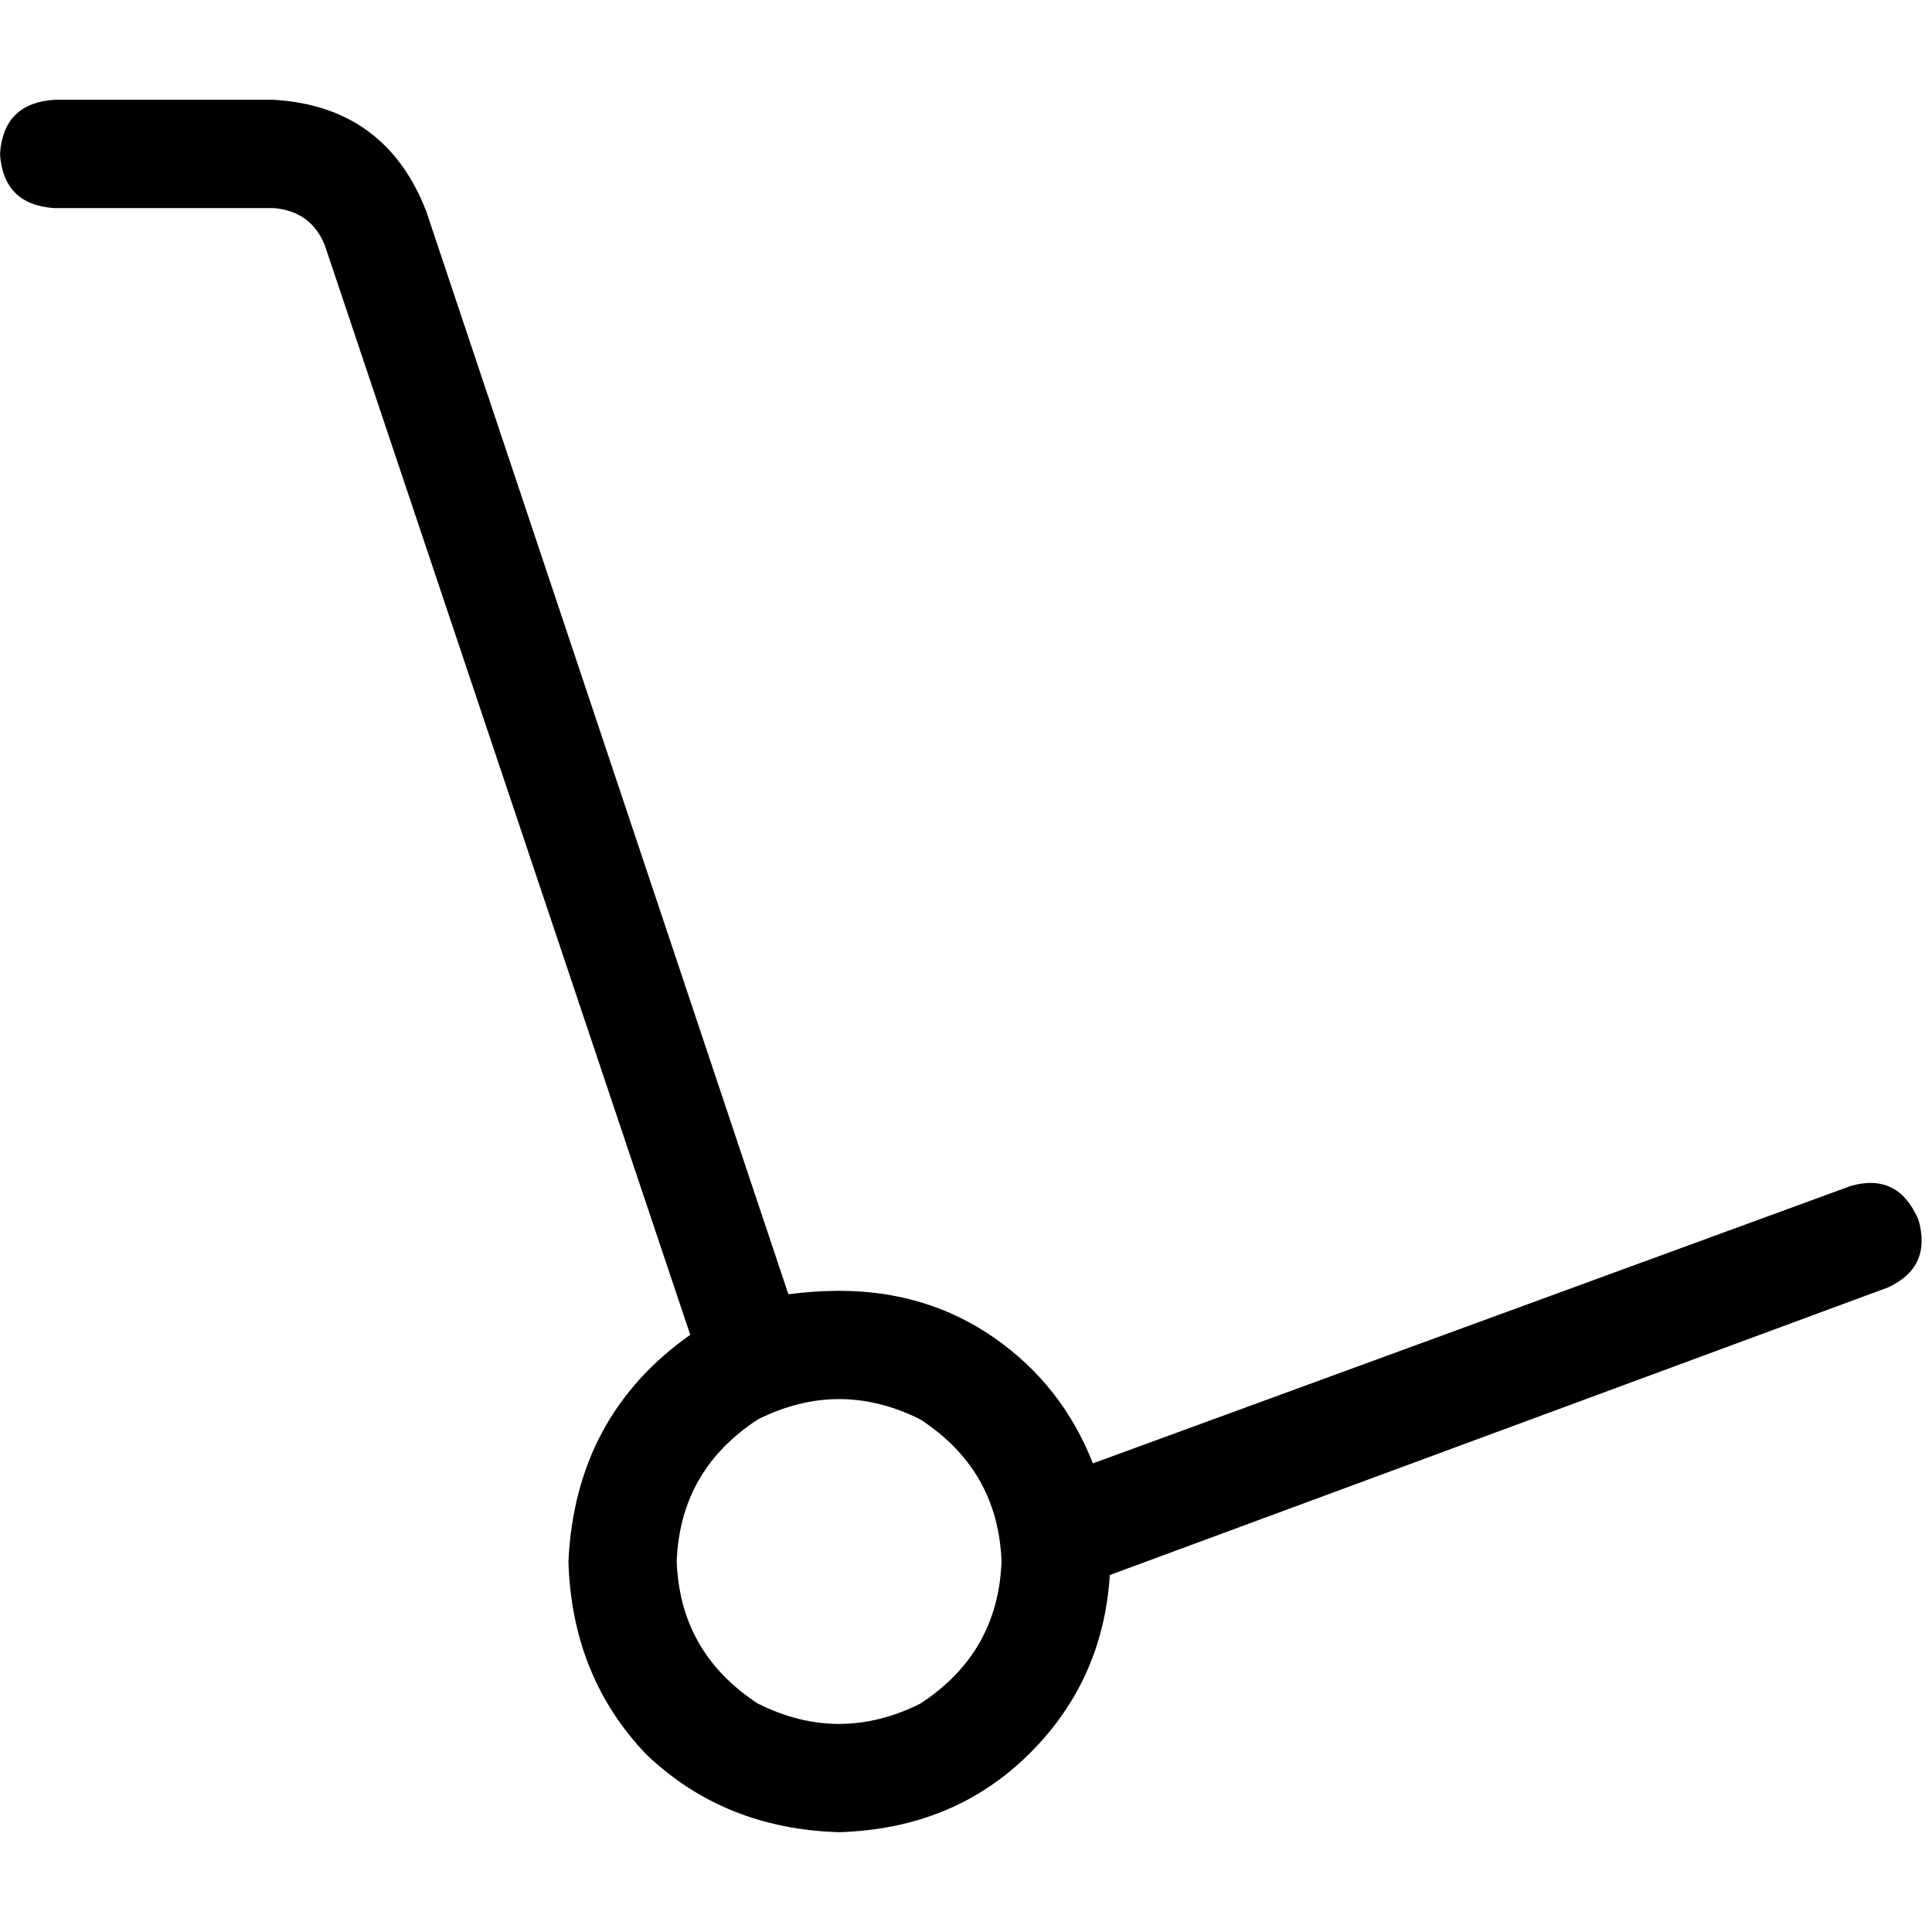 <svg xmlns="http://www.w3.org/2000/svg" viewBox="0 0 512 512">
  <path d="M 0 40.799 Q 0.897 27.349 14.347 26.452 L 72.63 26.452 L 72.63 26.452 Q 102.221 28.245 112.981 56.042 L 208.925 342.977 L 208.925 342.977 Q 216.098 342.081 222.375 342.081 Q 245.688 342.081 263.622 354.634 Q 281.555 367.187 289.625 387.811 L 490.48 314.284 L 490.48 314.284 Q 503.033 310.697 508.413 323.25 Q 512 335.804 500.343 341.184 L 294.109 417.401 L 294.109 417.401 Q 292.315 446.095 271.692 465.821 Q 251.965 484.651 222.375 485.548 Q 191.888 484.651 171.264 464.925 Q 151.538 444.301 150.641 413.814 Q 152.434 375.257 182.921 353.737 L 86.081 65.009 L 86.081 65.009 Q 82.494 56.042 72.63 55.145 L 14.347 55.145 L 14.347 55.145 Q 0.897 54.249 0 40.799 L 0 40.799 Z M 265.415 413.814 Q 264.518 389.604 243.895 376.154 Q 222.375 365.394 200.855 376.154 Q 180.231 389.604 179.335 413.814 Q 180.231 438.025 200.855 451.475 Q 222.375 462.235 243.895 451.475 Q 264.518 438.025 265.415 413.814 L 265.415 413.814 Z" />
</svg>